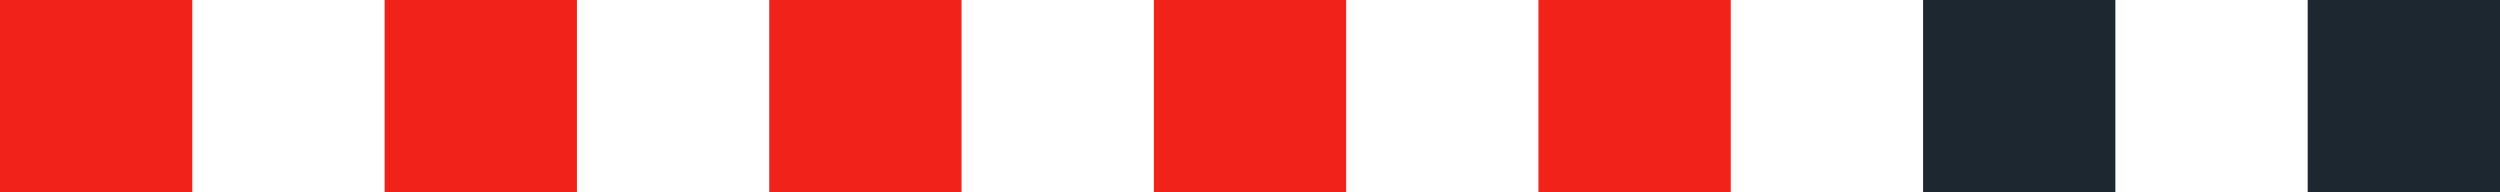<?xml version="1.0" encoding="UTF-8"?> <svg xmlns="http://www.w3.org/2000/svg" width="104" height="8" viewBox="0 0 104 8" fill="none"> <rect width="8" height="8" fill="#F0231A"></rect> <rect x="16" width="8" height="8" fill="#F0231A"></rect> <rect x="32" width="8" height="8" fill="#F0231A"></rect> <rect x="48" width="8" height="8" fill="#F0231A"></rect> <rect x="64" width="8" height="8" fill="#F0231A"></rect> <rect x="80" width="8" height="8" fill="#1D2730"></rect> <rect x="96" width="8" height="8" fill="#1D2730"></rect> </svg> 